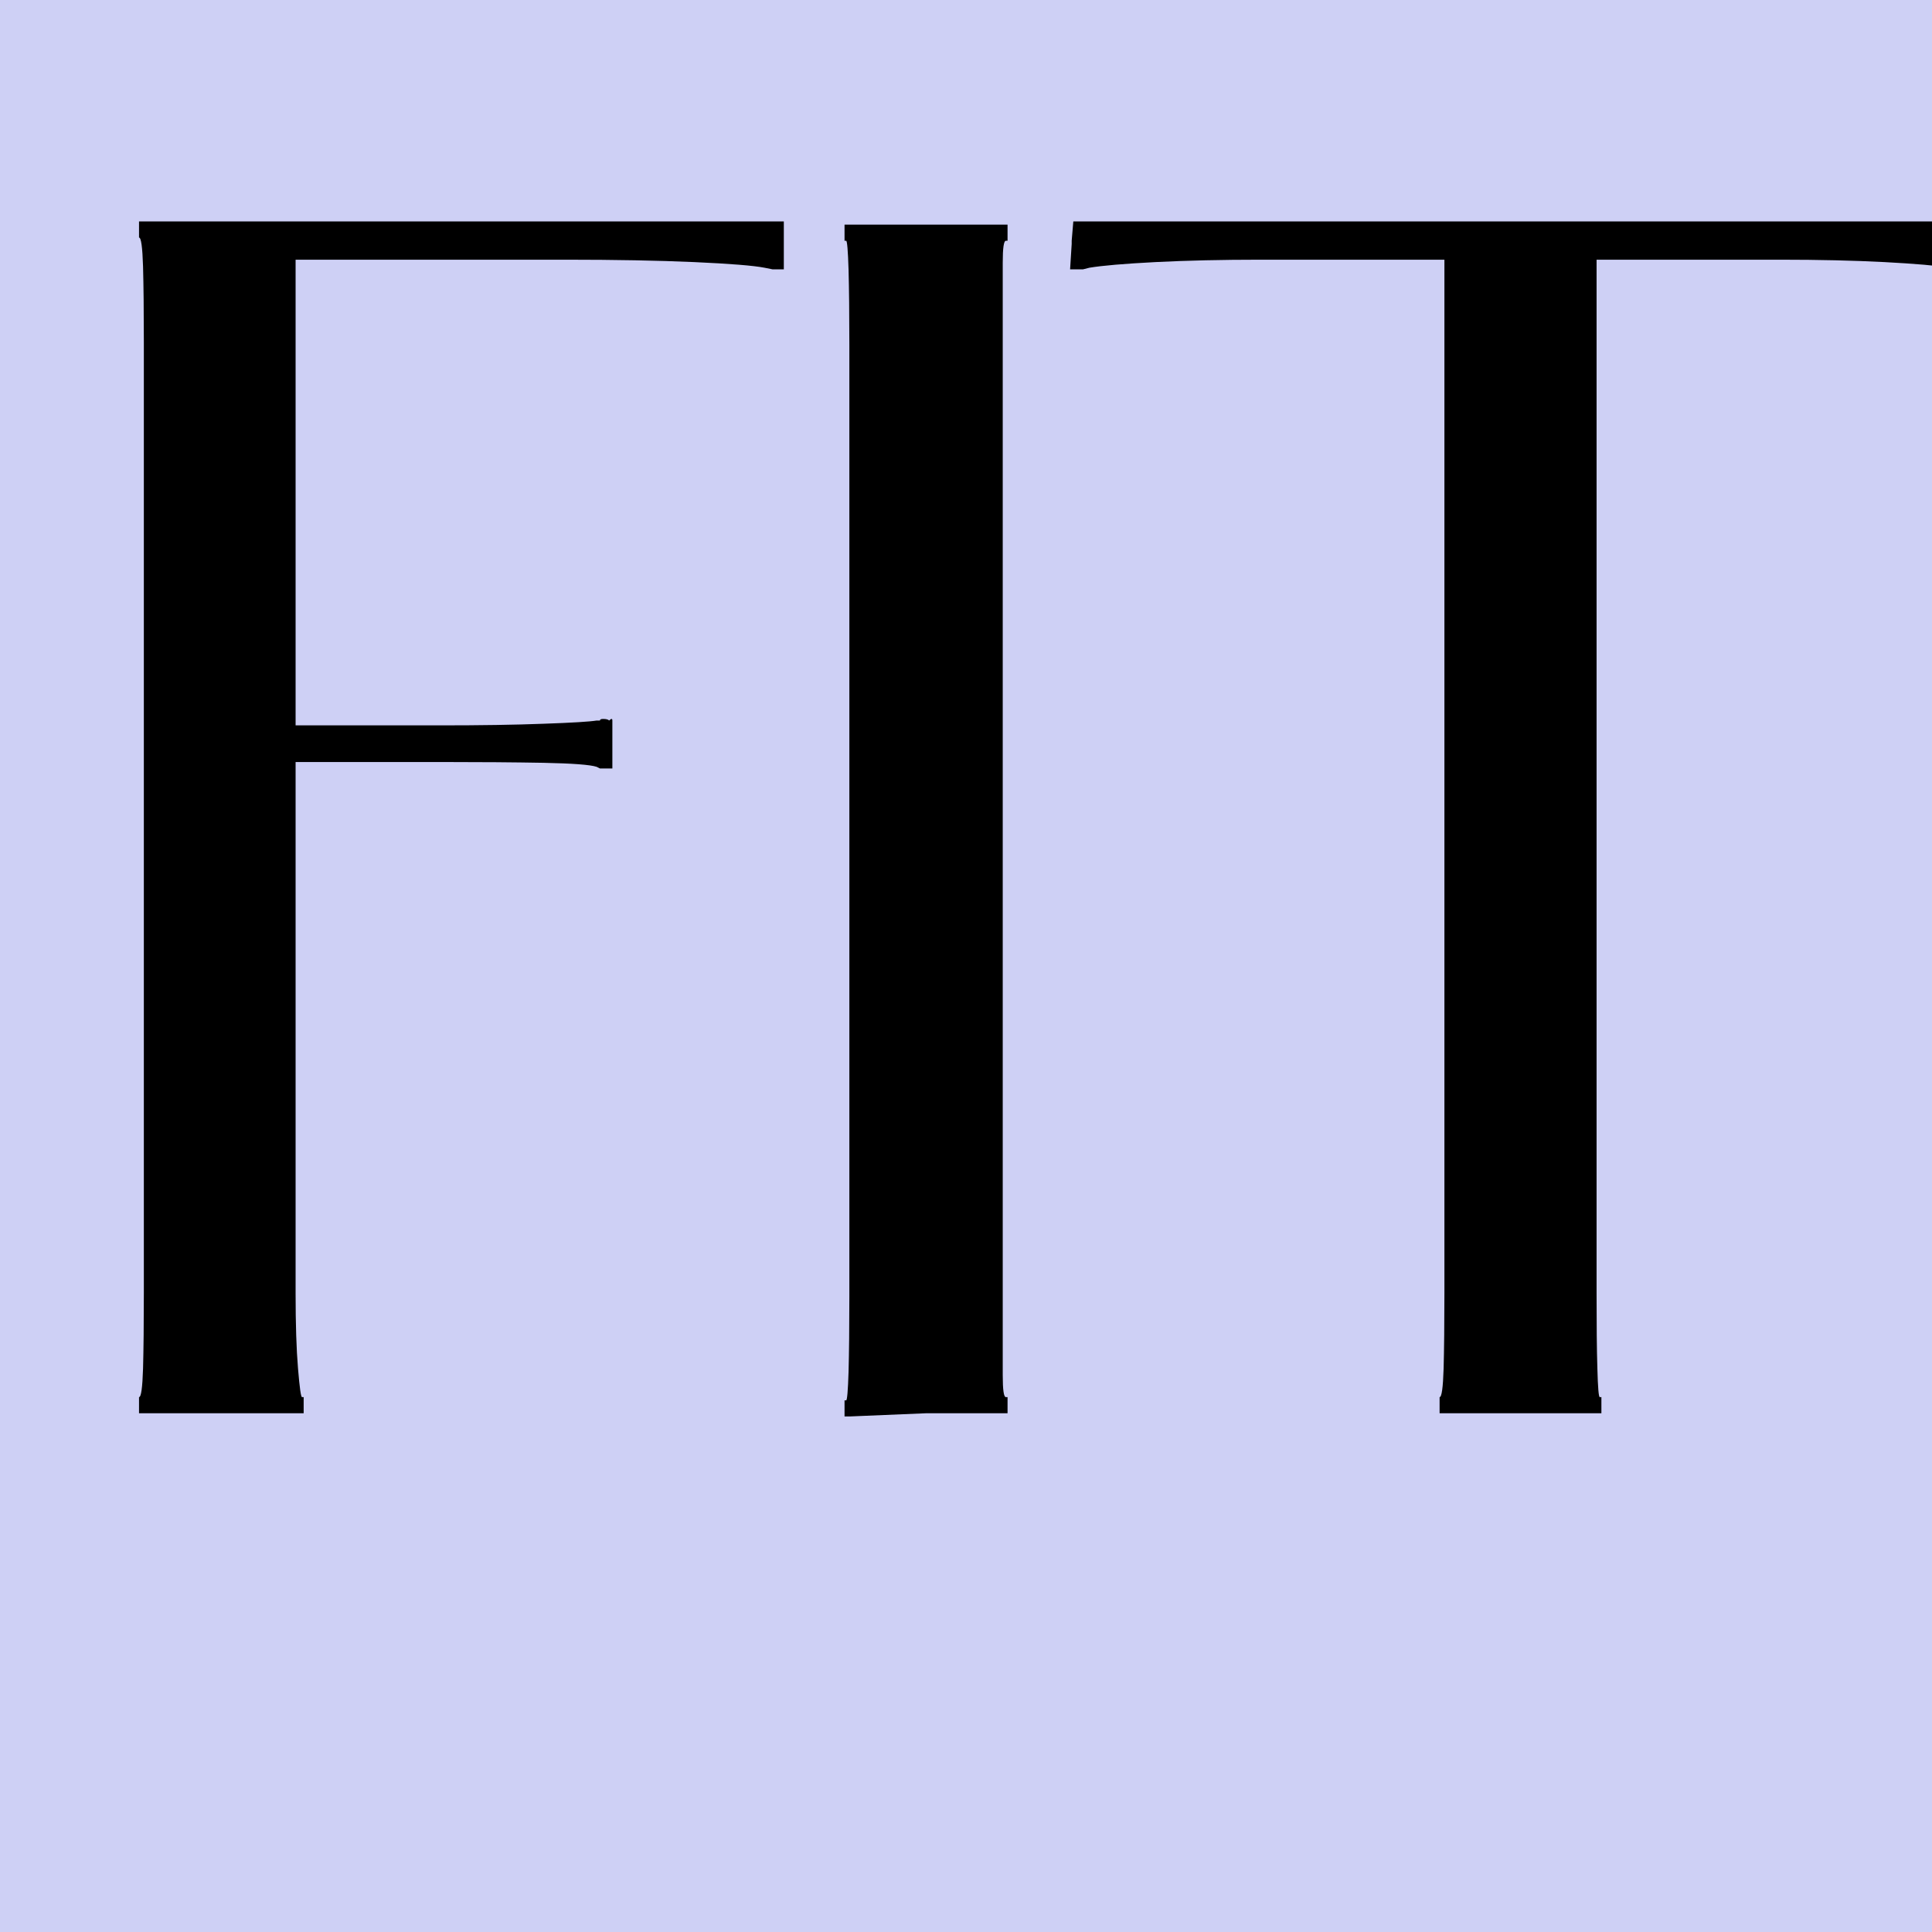 <svg version="1.0" preserveAspectRatio="xMidYMid meet" height="100" viewBox="0 0 75 75" zoomAndPan="magnify" width="100" xmlns:xlink="http://www.w3.org/1999/xlink" xmlns="http://www.w3.org/2000/svg"><defs><g></g><clipPath id="cb62ec22ca"><path clip-rule="nonzero" d="M 3 7 L 73 7 L 73 54 L 3 54 Z M 3 7"></path></clipPath><clipPath id="3682faa3a5"><rect height="74" y="0" width="73" x="0"></rect></clipPath></defs><rect fill-opacity="1" height="90" y="-7.5" fill="#ffffff" width="90" x="-7.5"></rect><rect fill-opacity="1" height="90" y="-7.5" fill="#ced0f5" width="90" x="-7.5"></rect><g transform="matrix(1, 0, 0, 1, 2, 1)"><g clip-path="url(#3682faa3a5)"><g clip-path="url(#cb62ec22ca)"><g fill-opacity="1" fill="#000000"><g transform="translate(0.85, 53.862)"><g><path d="M 20.312 -26.891 L 20.438 -26.891 C 20.438 -26.93 20.477 -26.953 20.562 -26.953 C 20.688 -26.953 20.766 -26.93 20.797 -26.891 C 20.879 -26.973 20.922 -26.973 20.922 -26.891 L 20.922 -25.031 L 20.438 -25.031 L 20.312 -25.094 C 20.062 -25.176 19.375 -25.227 18.25 -25.25 C 17.133 -25.27 15.789 -25.281 14.219 -25.281 L 8.625 -25.281 L 8.625 -4.656 C 8.625 -3.457 8.656 -2.484 8.719 -1.734 C 8.781 -0.992 8.832 -0.625 8.875 -0.625 L 8.938 -0.625 L 8.938 0 L 2.547 0 L 2.547 -0.625 C 2.629 -0.625 2.68 -0.992 2.703 -1.734 C 2.723 -2.484 2.734 -3.457 2.734 -4.656 L 2.734 -41.609 C 2.734 -42.805 2.723 -43.773 2.703 -44.516 C 2.68 -45.266 2.629 -45.641 2.547 -45.641 L 2.547 -46.266 L 27.578 -46.266 L 27.578 -44.406 L 27.141 -44.406 L 26.828 -44.469 C 26.41 -44.551 25.5 -44.625 24.094 -44.688 C 22.688 -44.75 21.031 -44.781 19.125 -44.781 L 8.625 -44.781 L 8.625 -26.703 L 14.219 -26.703 C 15.789 -26.703 17.133 -26.723 18.25 -26.766 C 19.375 -26.805 20.062 -26.848 20.312 -26.891 Z M 20.312 -26.891"></path></g></g><g transform="translate(28.238, 53.862)"><g><path d="M 2.734 0.125 L 2.547 0.125 L 2.547 -0.5 L 2.609 -0.5 C 2.648 -0.5 2.68 -0.867 2.703 -1.609 C 2.723 -2.359 2.734 -3.332 2.734 -4.531 L 2.734 -41.484 C 2.734 -42.68 2.723 -43.648 2.703 -44.391 C 2.68 -45.141 2.648 -45.516 2.609 -45.516 L 2.547 -45.516 L 2.547 -46.141 L 8.875 -46.141 L 8.875 -45.516 L 8.812 -45.516 C 8.727 -45.516 8.688 -45.227 8.688 -44.656 L 8.688 -1.484 C 8.688 -0.91 8.727 -0.625 8.812 -0.625 L 8.875 -0.625 L 8.875 0 L 5.719 0 Z M 2.734 0.125"></path></g></g><g transform="translate(39.541, 53.862)"><g><path d="M 34.156 -44.469 C 33.656 -44.551 32.805 -44.625 31.609 -44.688 C 30.41 -44.75 29.066 -44.781 27.578 -44.781 L 20.438 -44.781 L 20.438 -4.656 C 20.438 -3.457 20.445 -2.484 20.469 -1.734 C 20.488 -0.992 20.52 -0.625 20.562 -0.625 L 20.625 -0.625 L 20.625 0 L 14.344 0 L 14.344 -0.625 C 14.426 -0.625 14.477 -0.992 14.5 -1.734 C 14.52 -2.484 14.531 -3.457 14.531 -4.656 L 14.531 -44.781 L 7.391 -44.781 C 5.898 -44.781 4.539 -44.75 3.312 -44.688 C 2.094 -44.625 1.238 -44.551 0.75 -44.469 L 0.5 -44.406 L 0 -44.406 L 0.062 -45.391 L 0.062 -45.516 L 0.125 -46.266 L 34.781 -46.266 L 34.844 -45.516 C 34.844 -45.191 34.883 -44.82 34.969 -44.406 L 34.469 -44.406 Z M 34.156 -44.469"></path></g></g></g></g></g></g></svg>